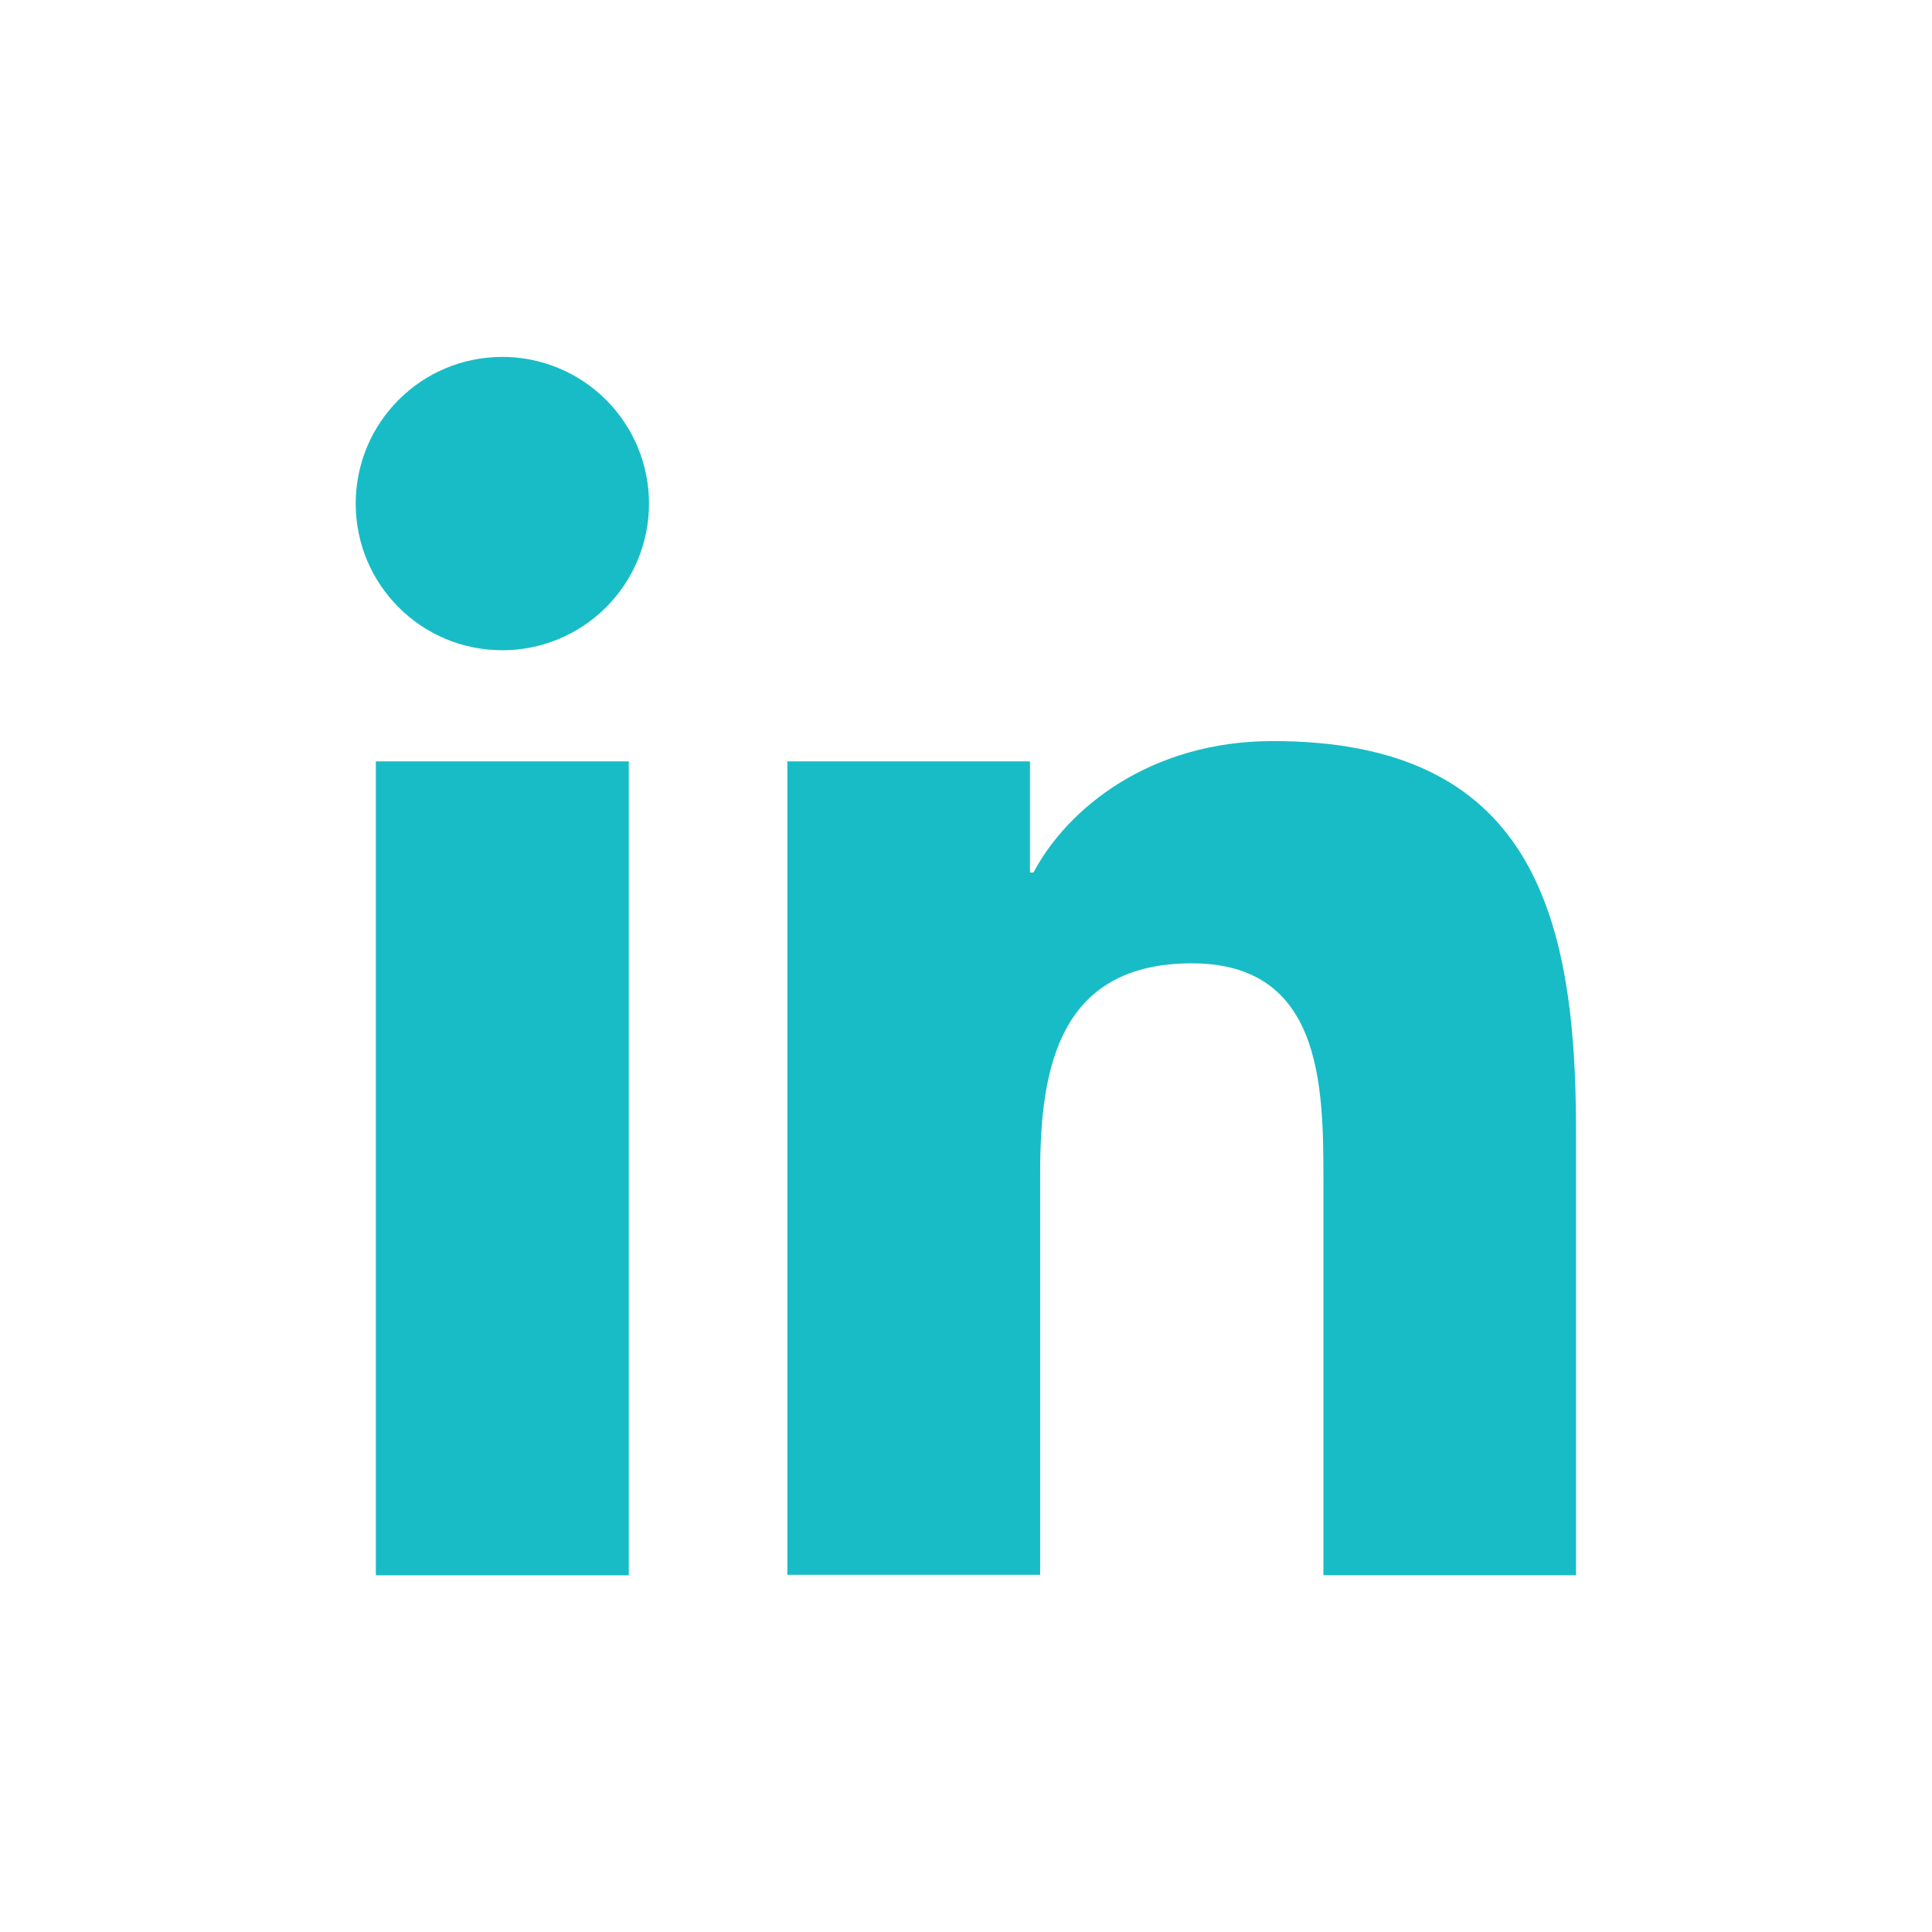 <svg width="26" height="26" viewBox="0 0 26 26" fill="none" xmlns="http://www.w3.org/2000/svg">
<path d="M5.058 10.246H8.462V21.199H5.058V10.246ZM6.76 4.803C7.284 4.803 7.786 5.011 8.156 5.381C8.526 5.751 8.734 6.253 8.734 6.777C8.734 7.301 8.526 7.803 8.156 8.173C7.786 8.543 7.284 8.751 6.76 8.751C5.668 8.751 4.787 7.866 4.787 6.777C4.787 5.688 5.668 4.803 6.76 4.803ZM10.595 10.246H13.861V11.742H13.908C14.363 10.882 15.474 9.973 17.13 9.973C20.573 9.973 21.209 12.242 21.209 15.19V21.198H17.81V15.868C17.81 14.597 17.785 12.964 16.04 12.964C14.269 12.964 13.998 14.345 13.998 15.775V21.193H10.596V10.246H10.595Z" fill="#18BCC6"/>
</svg>

